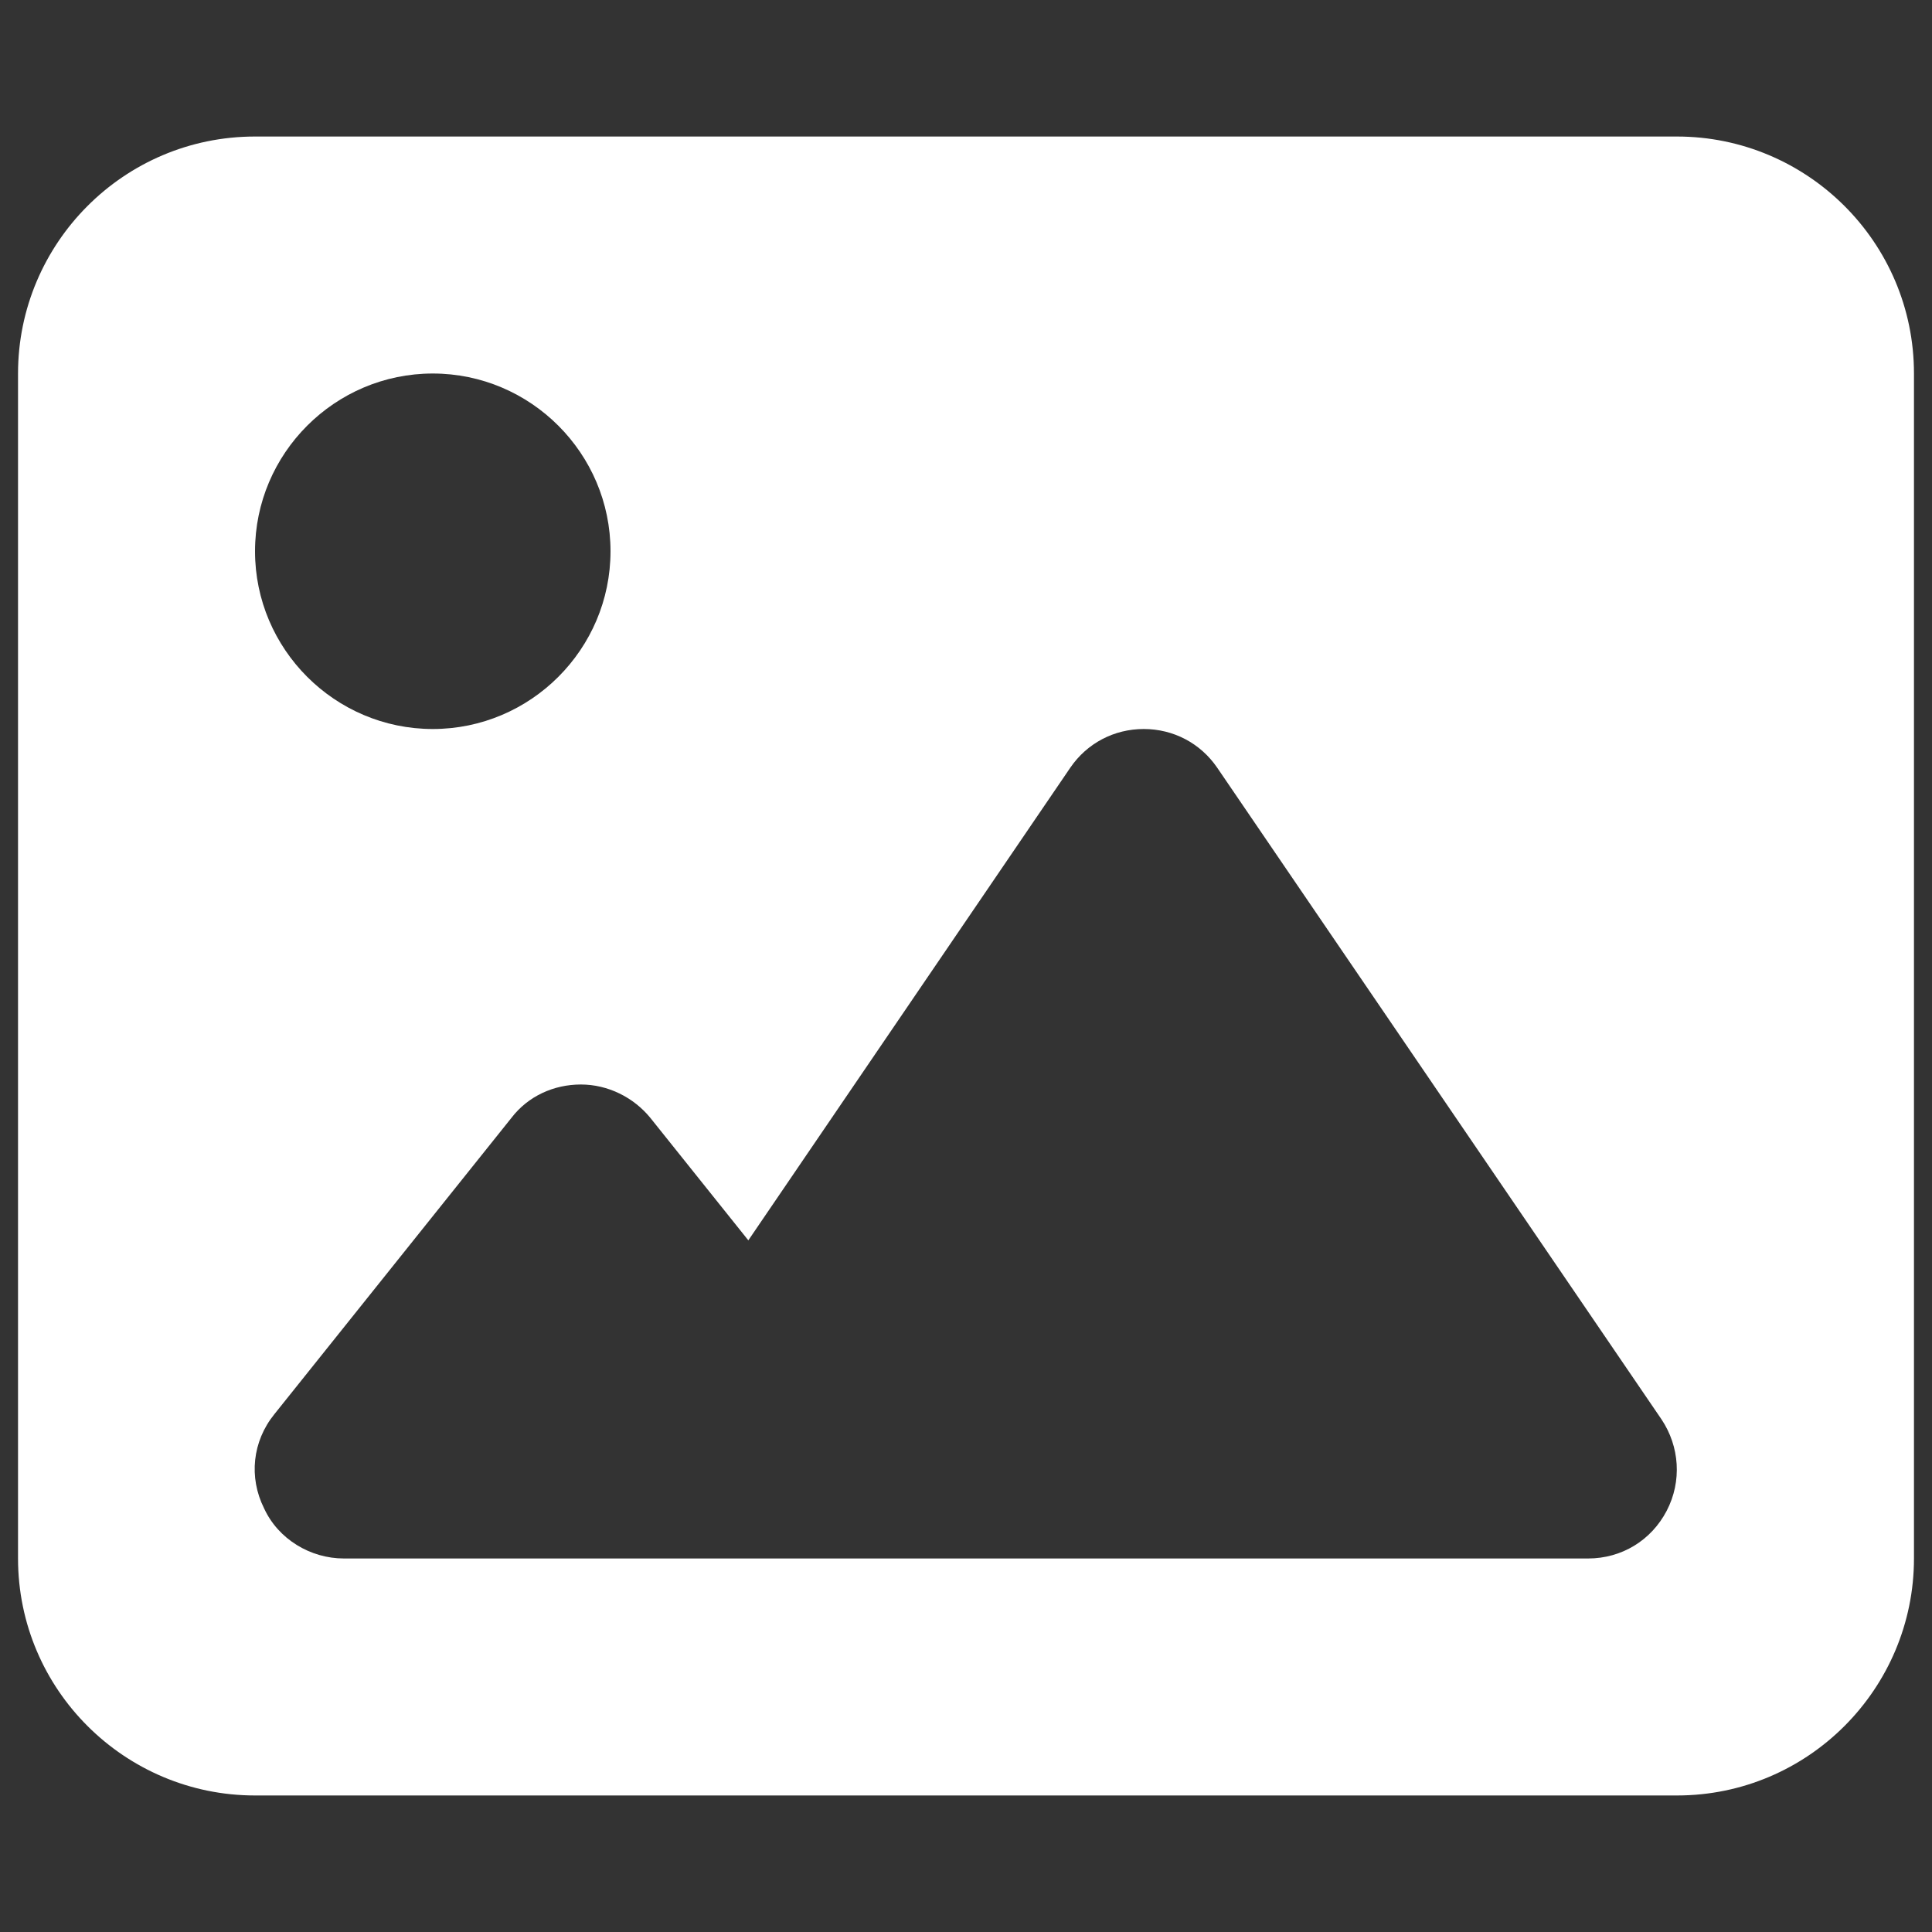 <?xml version="1.0" encoding="utf-8"?>
<!-- Generator: Adobe Illustrator 27.9.0, SVG Export Plug-In . SVG Version: 6.00 Build 0)  -->
<svg version="1.1" id="Layer_1" xmlns="http://www.w3.org/2000/svg" xmlns:xlink="http://www.w3.org/1999/xlink" x="0px" y="0px"
	 viewBox="0 0 150 150" style="enable-background:new 0 0 150 150;" xml:space="preserve">
<rect x="0" y="0" width="150" height="150" fill="#333333" stroke="none"/>
<style type="text/css">
	.st0{fill:#FFFFFF;}
</style>
<path class="st0" d="M1.4,29c0-10.1,8.2-18.4,18.4-18.4h110.4c10.1,0,18.4,8.2,18.4,18.4v92c0,10.1-8.2,18.4-18.4,18.4H19.8
	c-10.1,0-18.4-8.2-18.4-18.4V29z M94.5,59.6c-1.3-1.9-3.4-3-5.7-3c-2.3,0-4.4,1.1-5.7,3l-25,36.7l-7.6-9.5c-1.3-1.6-3.3-2.6-5.4-2.6
	s-4.1,0.9-5.4,2.6l-18.4,23c-1.7,2.1-2,4.9-0.8,7.3c1.1,2.4,3.6,3.9,6.2,3.9h27.6h9.2h59.8c2.6,0,4.9-1.4,6.1-3.7
	c1.2-2.3,1-5-0.4-7.1L94.5,59.6L94.5,59.6z M33.6,56.6c7.6,0,13.8-6.2,13.8-13.8S41.2,29,33.6,29c-7.6,0-13.8,6.2-13.8,13.8
	S26,56.6,33.6,56.6z"/>
</svg>
